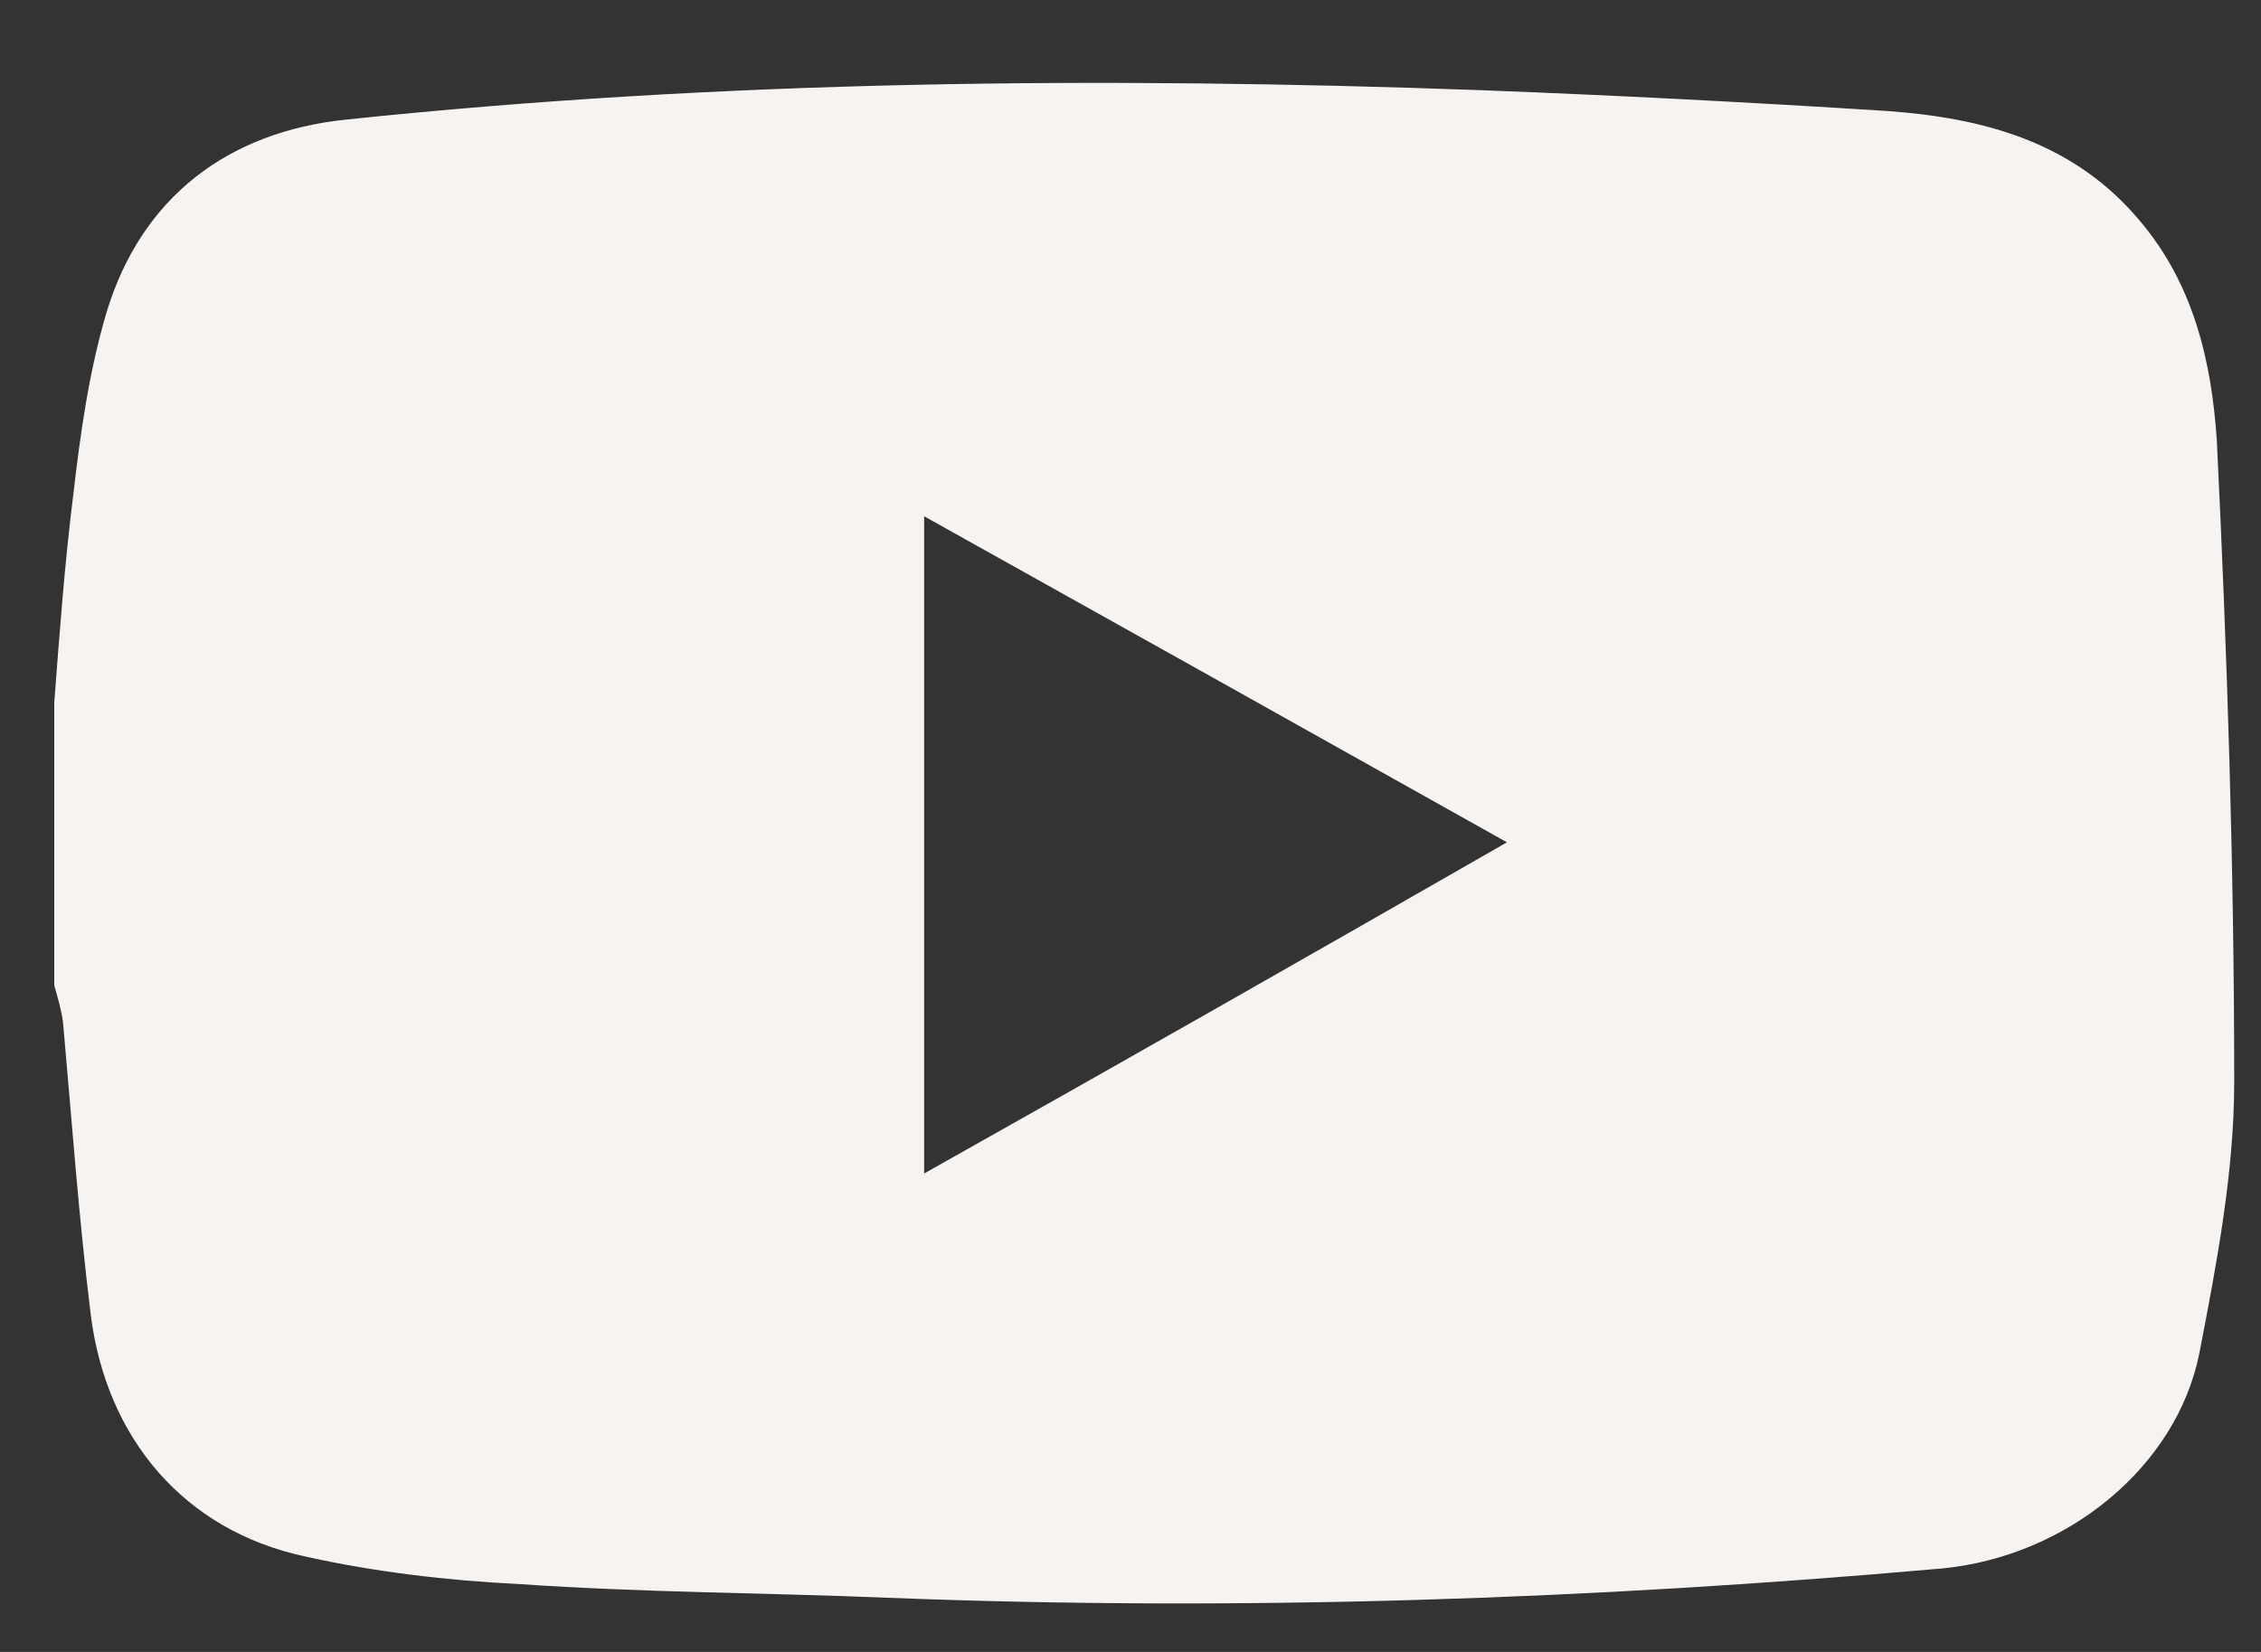 <svg width="26" height="19" viewBox="0 0 26 19" fill="none" xmlns="http://www.w3.org/2000/svg">
<rect x="0" y="0" width="26" height="19" fill="#333333" stroke="none"/>
<path d="M0.624 8.081C0.684 7.287 0.744 6.474 0.844 5.68C0.924 4.986 1.024 4.271 1.224 3.597C1.624 2.268 2.624 1.514 3.985 1.375C8.326 0.919 12.688 0.879 17.049 1.038C18.59 1.097 20.13 1.177 21.691 1.276C22.811 1.355 23.851 1.633 24.611 2.545C25.232 3.28 25.432 4.172 25.492 5.065C25.612 7.525 25.692 9.985 25.692 12.445C25.692 13.477 25.492 14.528 25.292 15.56C25.032 16.87 23.771 17.901 22.331 18.04C18.309 18.397 14.268 18.536 10.207 18.377C8.786 18.318 7.386 18.318 5.965 18.219C5.145 18.179 4.305 18.08 3.505 17.901C2.124 17.604 1.224 16.552 1.044 15.124C0.904 13.993 0.824 12.862 0.724 11.751C0.704 11.612 0.664 11.473 0.624 11.334C0.624 10.263 0.624 9.172 0.624 8.081ZM10.627 13.497C12.888 12.227 15.048 10.997 17.329 9.688C15.028 8.398 12.868 7.188 10.627 5.938C10.627 8.517 10.627 10.938 10.627 13.497Z" fill="#F7F3F1"/>
</svg>
